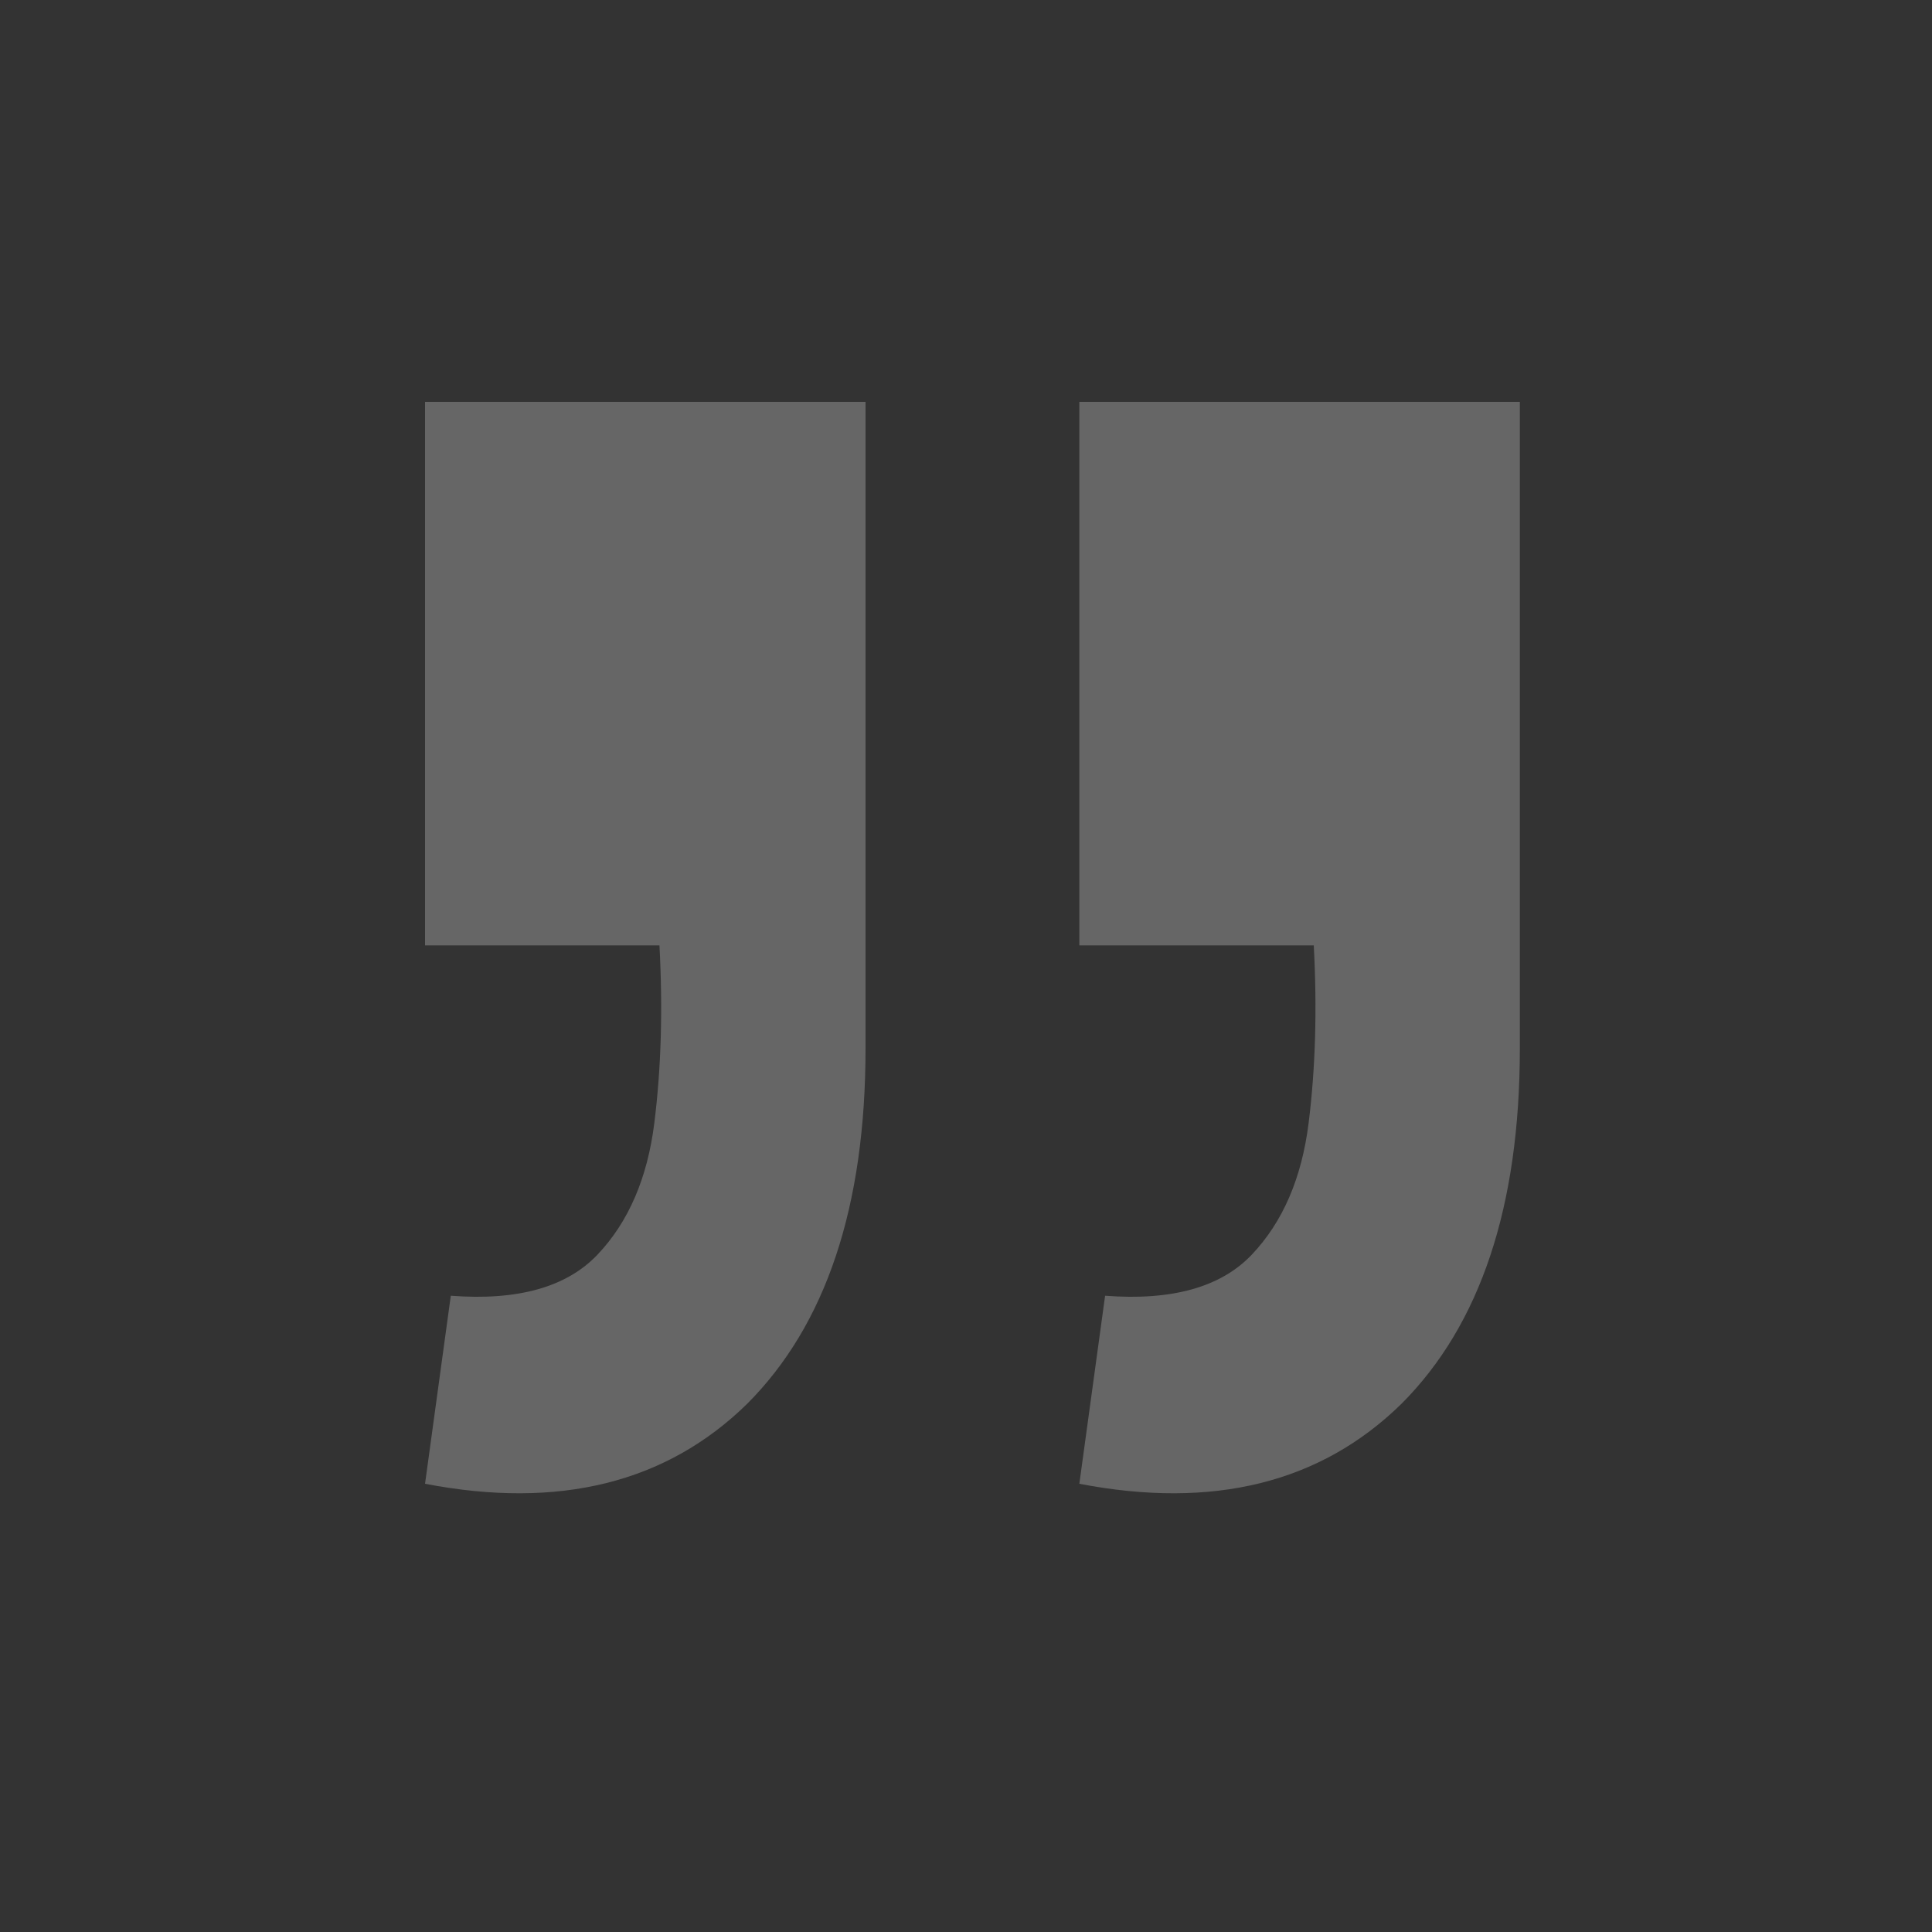<?xml version="1.0" encoding="UTF-8"?> <svg xmlns="http://www.w3.org/2000/svg" width="48" height="48" viewBox="0 0 48 48" fill="none"><rect x="0" y="0" width="48" height="48" fill="#333333" stroke="none"/><g opacity="0.25" clip-path="url(#clip0_632_437)"><path d="M10.56 36.864L11.2 32.192C12.864 32.32 14.08 31.979 14.848 31.168C15.616 30.357 16.085 29.269 16.256 27.904C16.427 26.539 16.469 25.067 16.384 23.488H10.56V9.984H21.504V26.048C21.504 29.973 20.523 32.917 18.56 34.88C16.555 36.843 13.888 37.504 10.56 36.864ZM26.816 36.864L27.456 32.192C29.12 32.32 30.336 31.979 31.104 31.168C31.872 30.357 32.341 29.269 32.512 27.904C32.683 26.539 32.725 25.067 32.64 23.488H26.816V9.984H37.76V26.048C37.76 29.973 36.779 32.917 34.816 34.88C32.811 36.843 30.144 37.504 26.816 36.864Z" fill="white"></path></g><defs><clipPath id="clip0_632_437"><rect width="48" height="48" fill="white"></rect></clipPath></defs></svg> 